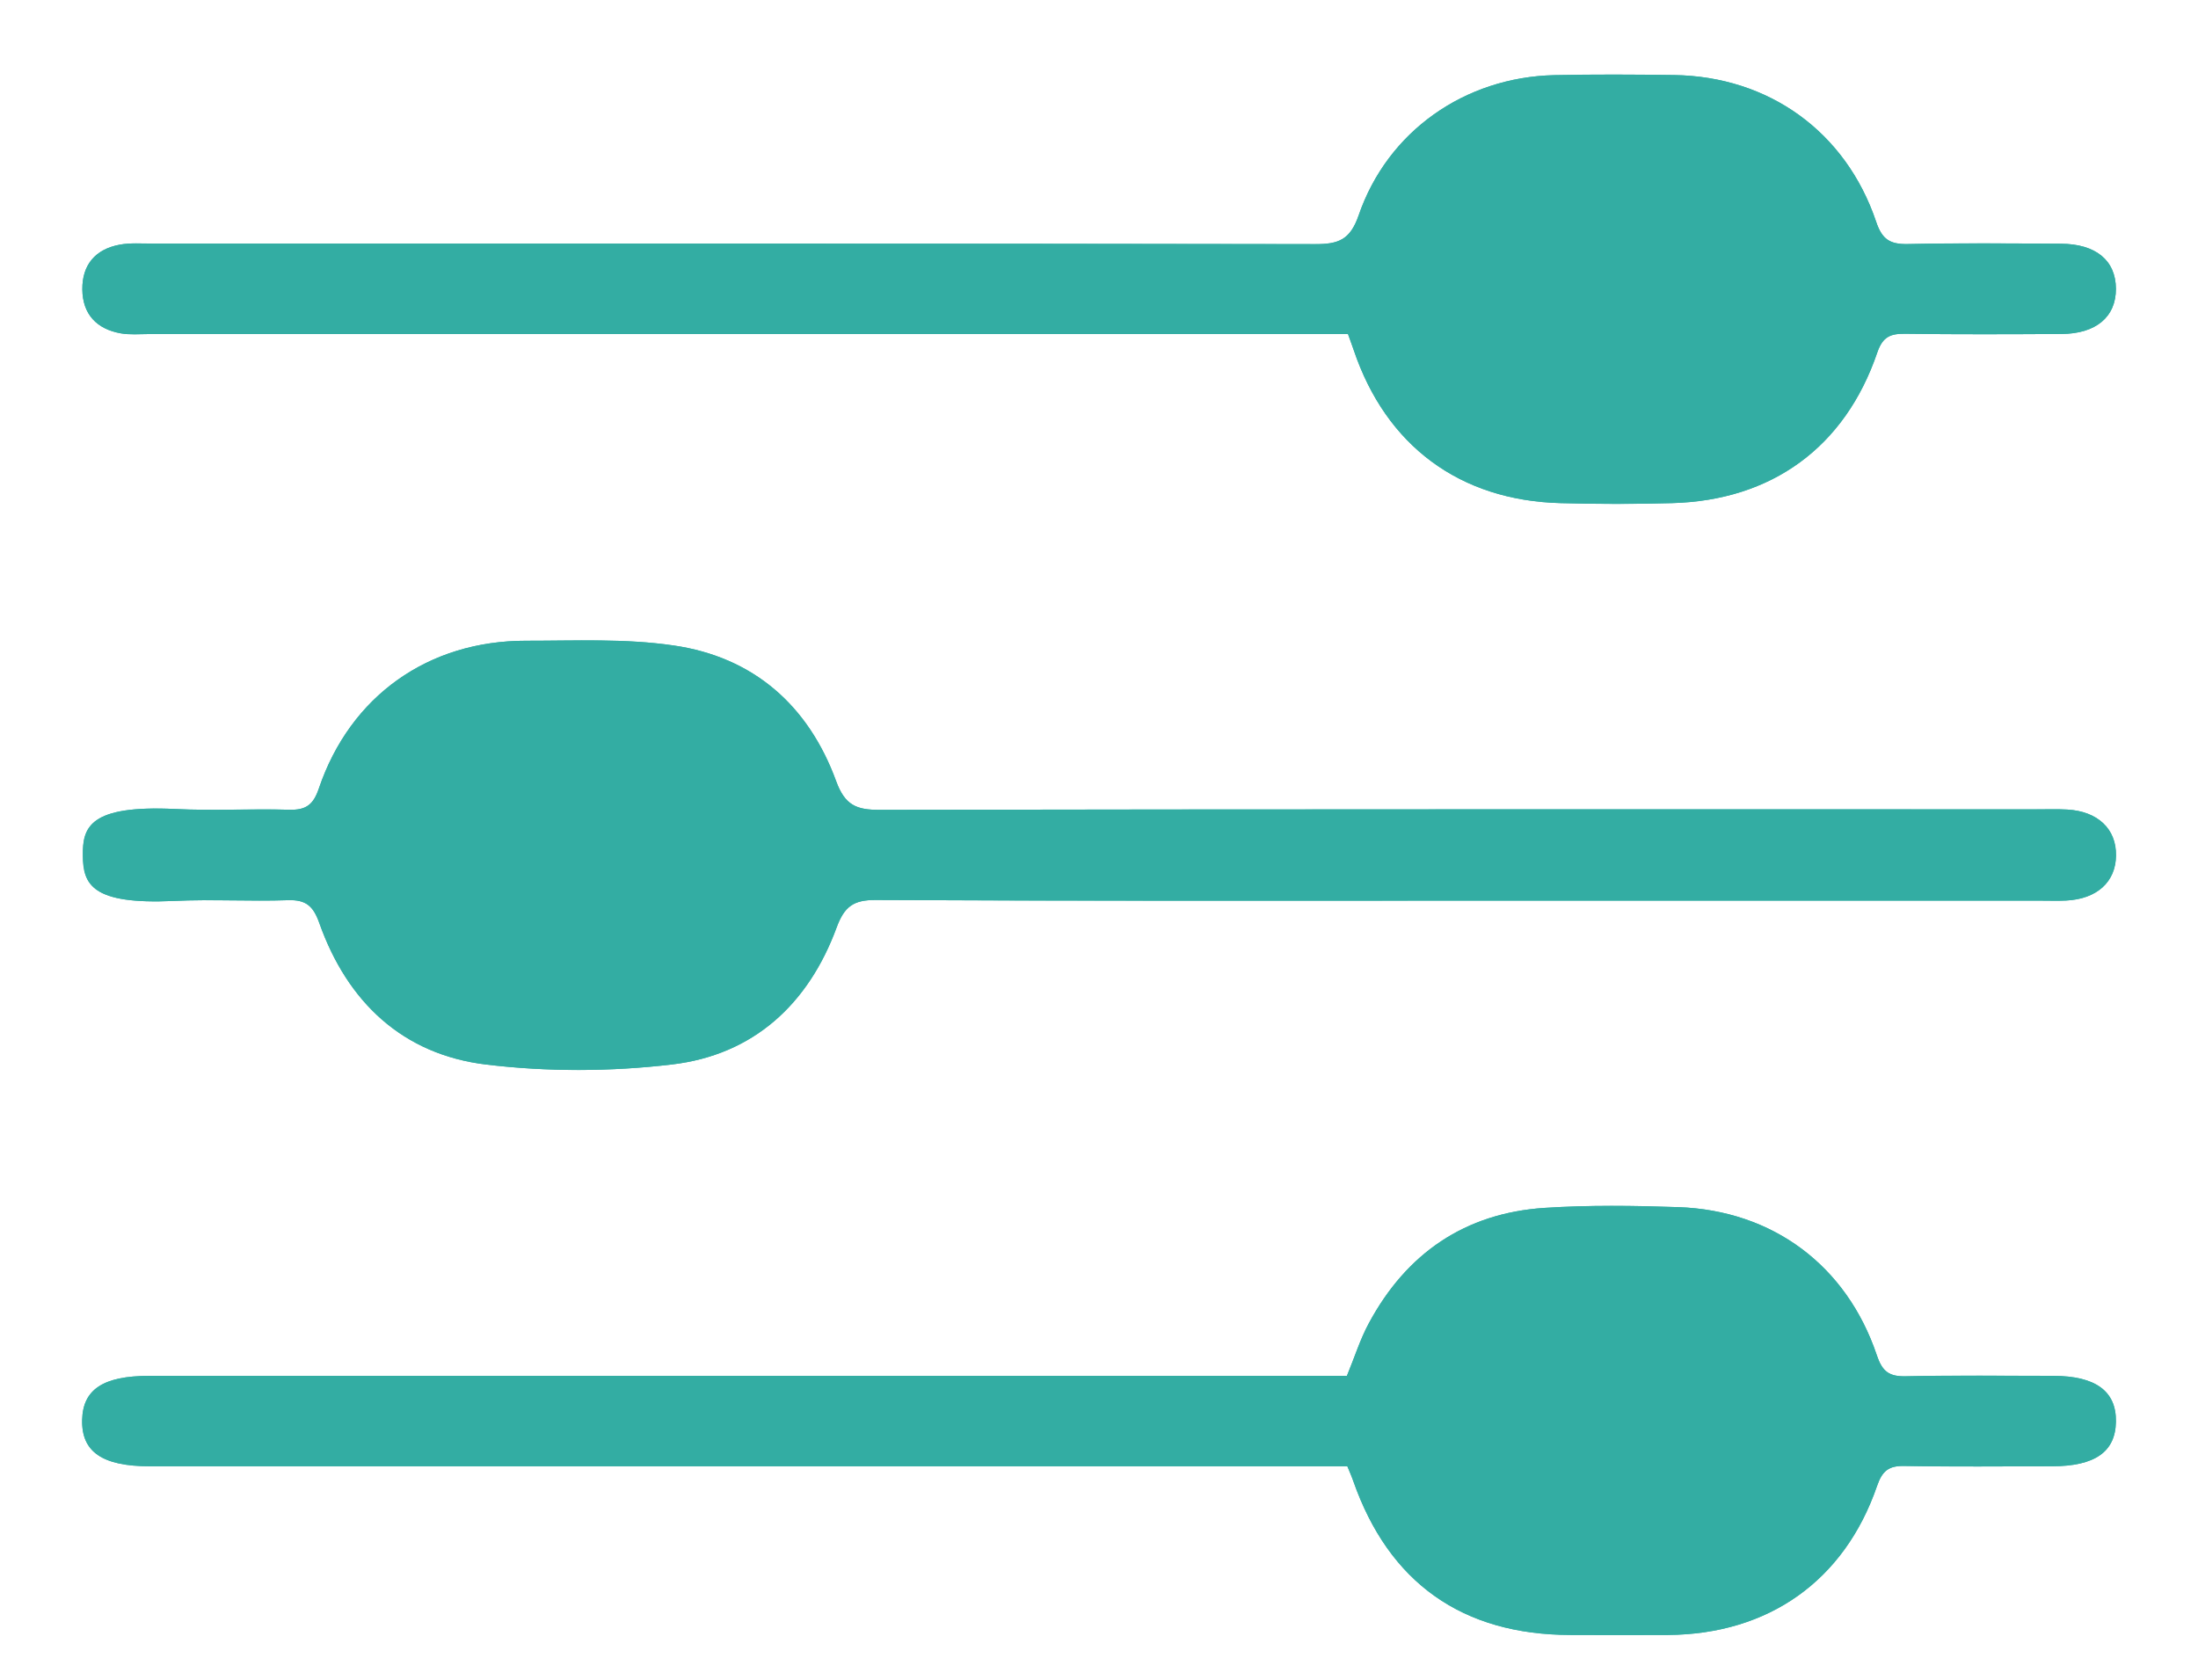 <?xml version="1.0" encoding="utf-8"?>
<!-- Generator: Adobe Illustrator 16.0.4, SVG Export Plug-In . SVG Version: 6.00 Build 0)  -->
<!DOCTYPE svg PUBLIC "-//W3C//DTD SVG 1.1//EN" "http://www.w3.org/Graphics/SVG/1.1/DTD/svg11.dtd">
<svg version="1.1" id="Warstwa_1" xmlns="http://www.w3.org/2000/svg" xmlns:xlink="http://www.w3.org/1999/xlink" x="0px" y="0px"
	 width="43.5px" height="33.25px" viewBox="0 0 43.5 33.25" enable-background="new 0 0 43.5 33.25" xml:space="preserve">
<g>
	<defs>
		<rect id="SVGID_1_" x="1.624" y="1.477" width="40.252" height="30.886"/>
	</defs>
	<clipPath id="SVGID_2_">
		<use xlink:href="#SVGID_1_"  overflow="visible"/>
	</clipPath>
	<path clip-path="url(#SVGID_2_)" fill="#33ADA3" d="M26.677,6.612c0.056,0.149,0.087,0.234,0.117,0.321
		c0.638,1.887,2.096,2.975,4.091,3.025c0.733,0.021,1.472,0.021,2.205,0c1.976-0.053,3.425-1.106,4.063-2.979
		c0.108-0.317,0.263-0.375,0.553-0.373c1.03,0.014,2.06,0.01,3.09,0.004c0.684-0.002,1.082-0.338,1.08-0.896
		c-0.004-0.559-0.396-0.886-1.09-0.89c-1.012-0.006-2.024-0.016-3.033,0.006c-0.345,0.005-0.503-0.089-0.622-0.438
		c-0.602-1.787-2.125-2.879-4.001-2.907c-0.791-0.011-1.583-0.015-2.37,0.002c-1.769,0.042-3.296,1.108-3.869,2.772
		c-0.168,0.487-0.401,0.574-0.863,0.572c-7.667-0.014-15.333-0.01-22.999-0.01c-0.221,0-0.448-0.018-0.661,0.022
		C1.889,4.932,1.625,5.241,1.629,5.73C1.635,6.219,1.913,6.513,2.39,6.597C2.568,6.629,2.756,6.612,2.94,6.612
		c7.686,0,15.369,0,23.055,0H26.677z M26.665,29.021c0.052,0.127,0.089,0.209,0.117,0.296c0.707,2.009,2.159,3.039,4.297,3.043
		c0.646,0.002,1.287,0.004,1.93,0c1.989-0.014,3.492-1.072,4.139-2.95c0.104-0.301,0.231-0.4,0.54-0.395
		c0.974,0.017,1.948,0.008,2.925,0.006c0.846,0,1.254-0.285,1.262-0.883c0.01-0.603-0.402-0.905-1.236-0.907
		c-0.975,0-1.949-0.013-2.922,0.008c-0.331,0.008-0.466-0.094-0.574-0.418c-0.599-1.773-2.061-2.865-3.931-2.929
		c-0.882-0.031-1.768-0.043-2.647,0.015c-1.572,0.104-2.729,0.899-3.473,2.282c-0.174,0.318-0.283,0.675-0.436,1.042h-0.649
		c-7.685,0-15.371,0-23.056,0c-0.907,0-1.312,0.271-1.325,0.873c-0.015,0.632,0.401,0.917,1.336,0.917c7.668,0,15.333,0,23,0H26.665
		z M29.028,17.826c3.788,0,7.574,0,11.362,0c0.166,0,0.332,0.006,0.497-0.002c0.61-0.03,0.982-0.367,0.988-0.89
		c0.008-0.527-0.36-0.877-0.965-0.911c-0.2-0.011-0.404-0.004-0.604-0.004c-7.631,0-15.264-0.004-22.893,0.01
		c-0.461,0.002-0.692-0.087-0.868-0.57c-0.547-1.495-1.635-2.456-3.219-2.684c-0.957-0.141-1.942-0.092-2.914-0.093
		c-1.938-0.004-3.483,1.095-4.103,2.923c-0.108,0.321-0.252,0.43-0.582,0.422c-0.754-0.022-1.509,0.023-2.263-0.015
		c-1.7-0.081-1.833,0.363-1.826,0.924c0.005,0.568,0.177,0.97,1.8,0.896c0.751-0.036,1.506,0.011,2.26-0.015
		c0.354-0.012,0.499,0.113,0.619,0.45c0.554,1.563,1.649,2.604,3.303,2.803c1.211,0.146,2.467,0.142,3.678-0.002
		c1.609-0.189,2.697-1.191,3.256-2.708c0.154-0.419,0.335-0.549,0.775-0.547C21.232,17.833,25.128,17.826,29.028,17.826"/>
	<path clip-path="url(#SVGID_2_)" fill="#33ADA3" d="M29.028,17.826c-3.9,0-7.796,0.008-11.695-0.013
		c-0.44-0.002-0.621,0.128-0.775,0.547c-0.559,1.516-1.646,2.518-3.256,2.708c-1.211,0.144-2.467,0.147-3.678,0.002
		c-1.654-0.199-2.75-1.239-3.303-2.803c-0.12-0.337-0.265-0.461-0.619-0.45c-0.754,0.026-1.509-0.021-2.26,0.015
		c-1.624,0.075-1.795-0.328-1.8-0.896c-0.008-0.561,0.126-1.004,1.826-0.924c0.754,0.038,1.509-0.008,2.263,0.015
		c0.33,0.008,0.473-0.101,0.582-0.422c0.62-1.829,2.165-2.927,4.103-2.923c0.972,0.001,1.958-0.047,2.914,0.093
		c1.584,0.228,2.672,1.189,3.219,2.684c0.175,0.483,0.407,0.572,0.868,0.57c7.629-0.014,15.262-0.01,22.893-0.01
		c0.2,0,0.404-0.007,0.604,0.004c0.604,0.034,0.973,0.384,0.965,0.911c-0.006,0.522-0.378,0.86-0.988,0.89
		c-0.165,0.008-0.331,0.002-0.497,0.002C36.603,17.826,32.816,17.826,29.028,17.826"/>
	<path clip-path="url(#SVGID_2_)" fill="#33ADA3" d="M26.665,29.021h-0.703c-7.666,0-15.332,0-23,0
		c-0.934,0-1.351-0.285-1.336-0.919c0.014-0.603,0.418-0.869,1.325-0.869c7.685,0,15.371,0,23.056,0h0.649
		c0.152-0.371,0.262-0.724,0.434-1.044c0.745-1.383,1.902-2.178,3.477-2.282c0.878-0.056,1.764-0.044,2.646-0.015
		c1.872,0.065,3.332,1.153,3.931,2.931c0.108,0.324,0.243,0.424,0.574,0.418c0.973-0.021,1.947-0.008,2.922-0.008
		c0.834,0,1.246,0.303,1.236,0.905c-0.008,0.598-0.416,0.881-1.264,0.883c-0.975,0-1.949,0.013-2.923-0.006
		c-0.307-0.006-0.436,0.094-0.54,0.395c-0.646,1.878-2.147,2.937-4.139,2.95c-0.642,0.004-1.284,0.002-1.93,0
		c-2.14-0.004-3.592-1.032-4.295-3.045C26.754,29.23,26.717,29.148,26.665,29.021"/>
	<path clip-path="url(#SVGID_2_)" fill="#33ADA3" d="M26.679,6.612h-0.684c-7.685,0-15.37,0-23.056,0
		c-0.184,0-0.371,0.018-0.551-0.014C1.914,6.513,1.634,6.219,1.63,5.728C1.624,5.241,1.888,4.932,2.367,4.843
		c0.215-0.04,0.439-0.02,0.661-0.02c7.667,0,15.333-0.004,23.001,0.01c0.46,0.002,0.691-0.085,0.859-0.572
		c0.573-1.665,2.103-2.732,3.869-2.773c0.791-0.017,1.583-0.013,2.372-0.002c1.874,0.026,3.401,1.12,4.003,2.905
		c0.115,0.351,0.273,0.446,0.62,0.44c1.011-0.022,2.021-0.013,3.033-0.007c0.693,0.004,1.088,0.329,1.09,0.89
		c0.004,0.559-0.395,0.894-1.082,0.896c-1.028,0.006-2.06,0.01-3.088-0.004c-0.29-0.004-0.444,0.053-0.553,0.371
		c-0.639,1.873-2.088,2.928-4.062,2.981c-0.735,0.021-1.472,0.019-2.207,0c-1.995-0.053-3.453-1.137-4.091-3.024
		C26.765,6.847,26.73,6.762,26.679,6.612"/>
</g>
</svg>
